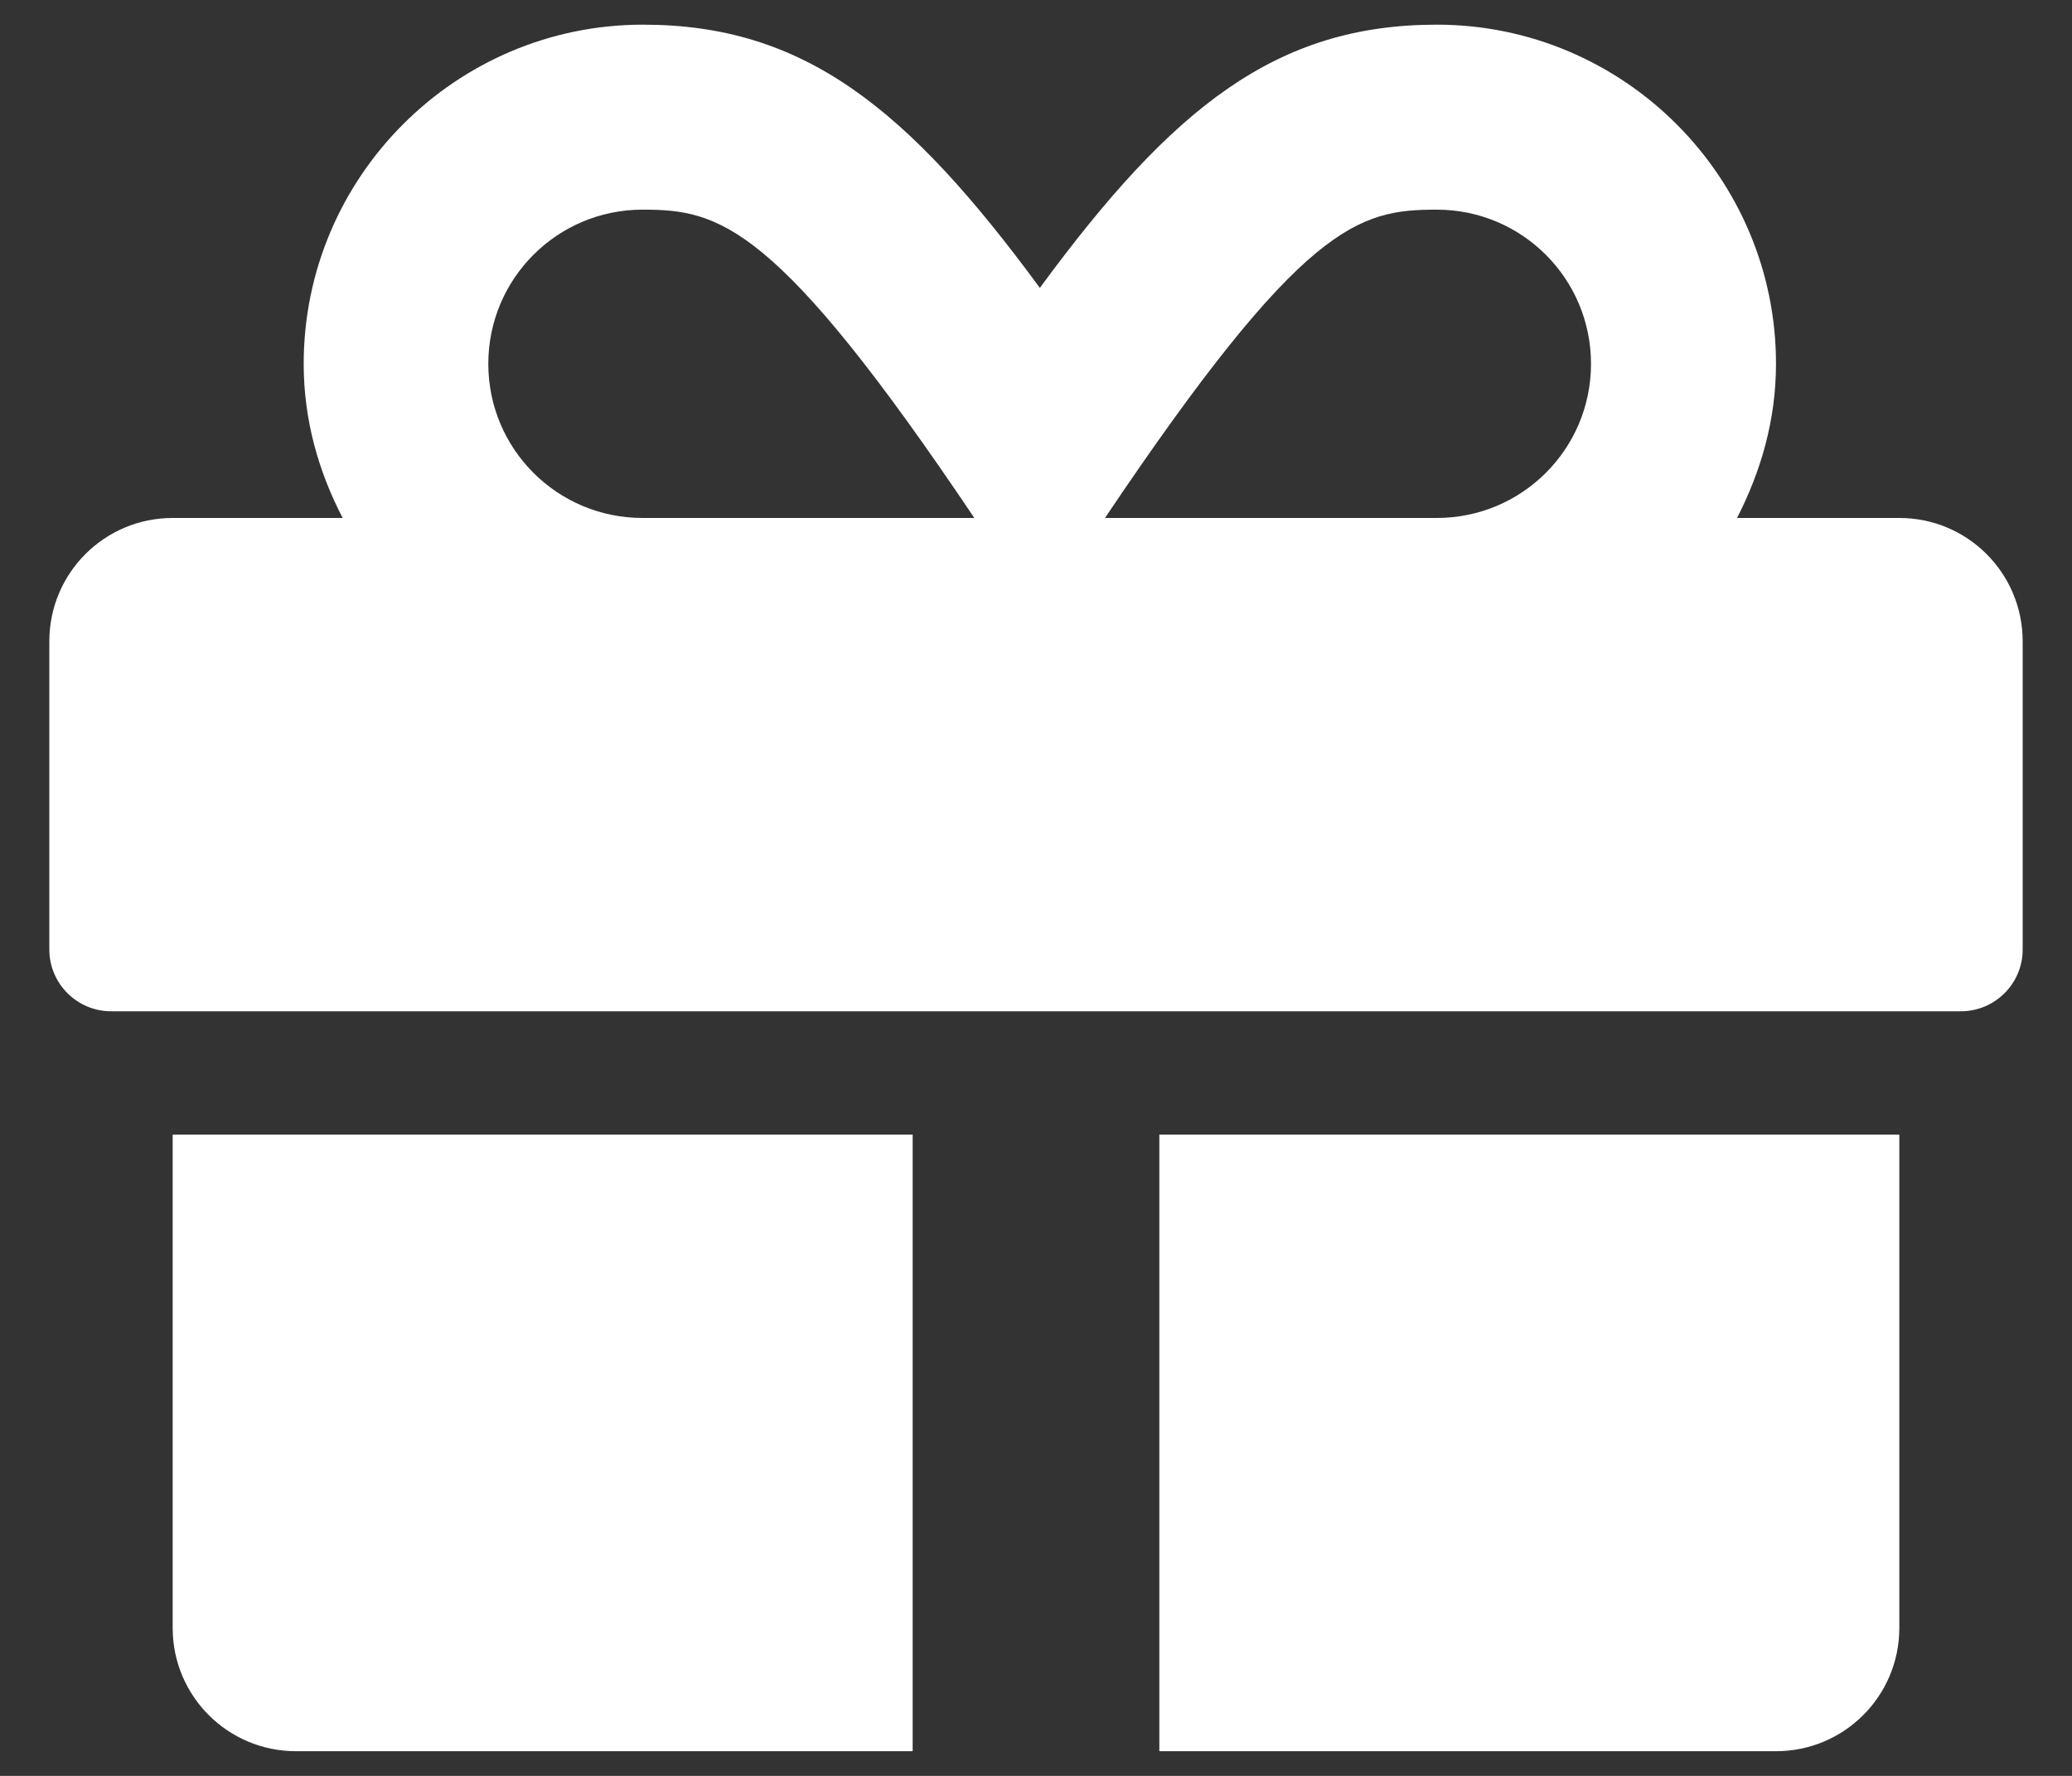 <svg width="21" height="18" viewBox="0 0 21 18" fill="none" xmlns="http://www.w3.org/2000/svg">
<rect x="0" y="0" width="21" height="18" fill="#333333" stroke="none"/>
<path d="M1.75 16.5C1.75 17.191 2.309 17.75 3 17.75H9.25V11.5H1.75V16.5ZM11.75 17.75H18C18.691 17.75 19.25 17.191 19.25 16.5V11.5H11.75V17.75ZM19.25 5.25H17.605C17.848 4.777 18 4.254 18 3.688C18 1.793 16.457 0.25 14.562 0.25C12.938 0.25 11.887 1.082 10.539 2.918C9.191 1.082 8.141 0.25 6.516 0.25C4.621 0.25 3.078 1.793 3.078 3.688C3.078 4.254 3.227 4.777 3.473 5.25H1.75C1.059 5.25 0.5 5.809 0.5 6.5V9.625C0.5 9.969 0.781 10.25 1.125 10.25H19.875C20.219 10.25 20.5 9.969 20.5 9.625V6.5C20.5 5.809 19.941 5.25 19.25 5.25ZM6.512 5.25C5.648 5.25 4.949 4.551 4.949 3.688C4.949 2.824 5.648 2.125 6.512 2.125C7.289 2.125 7.863 2.254 9.875 5.25H6.512ZM14.562 5.25H11.199C13.207 2.262 13.766 2.125 14.562 2.125C15.426 2.125 16.125 2.824 16.125 3.688C16.125 4.551 15.426 5.25 14.562 5.25Z" fill="white"/>
</svg>
